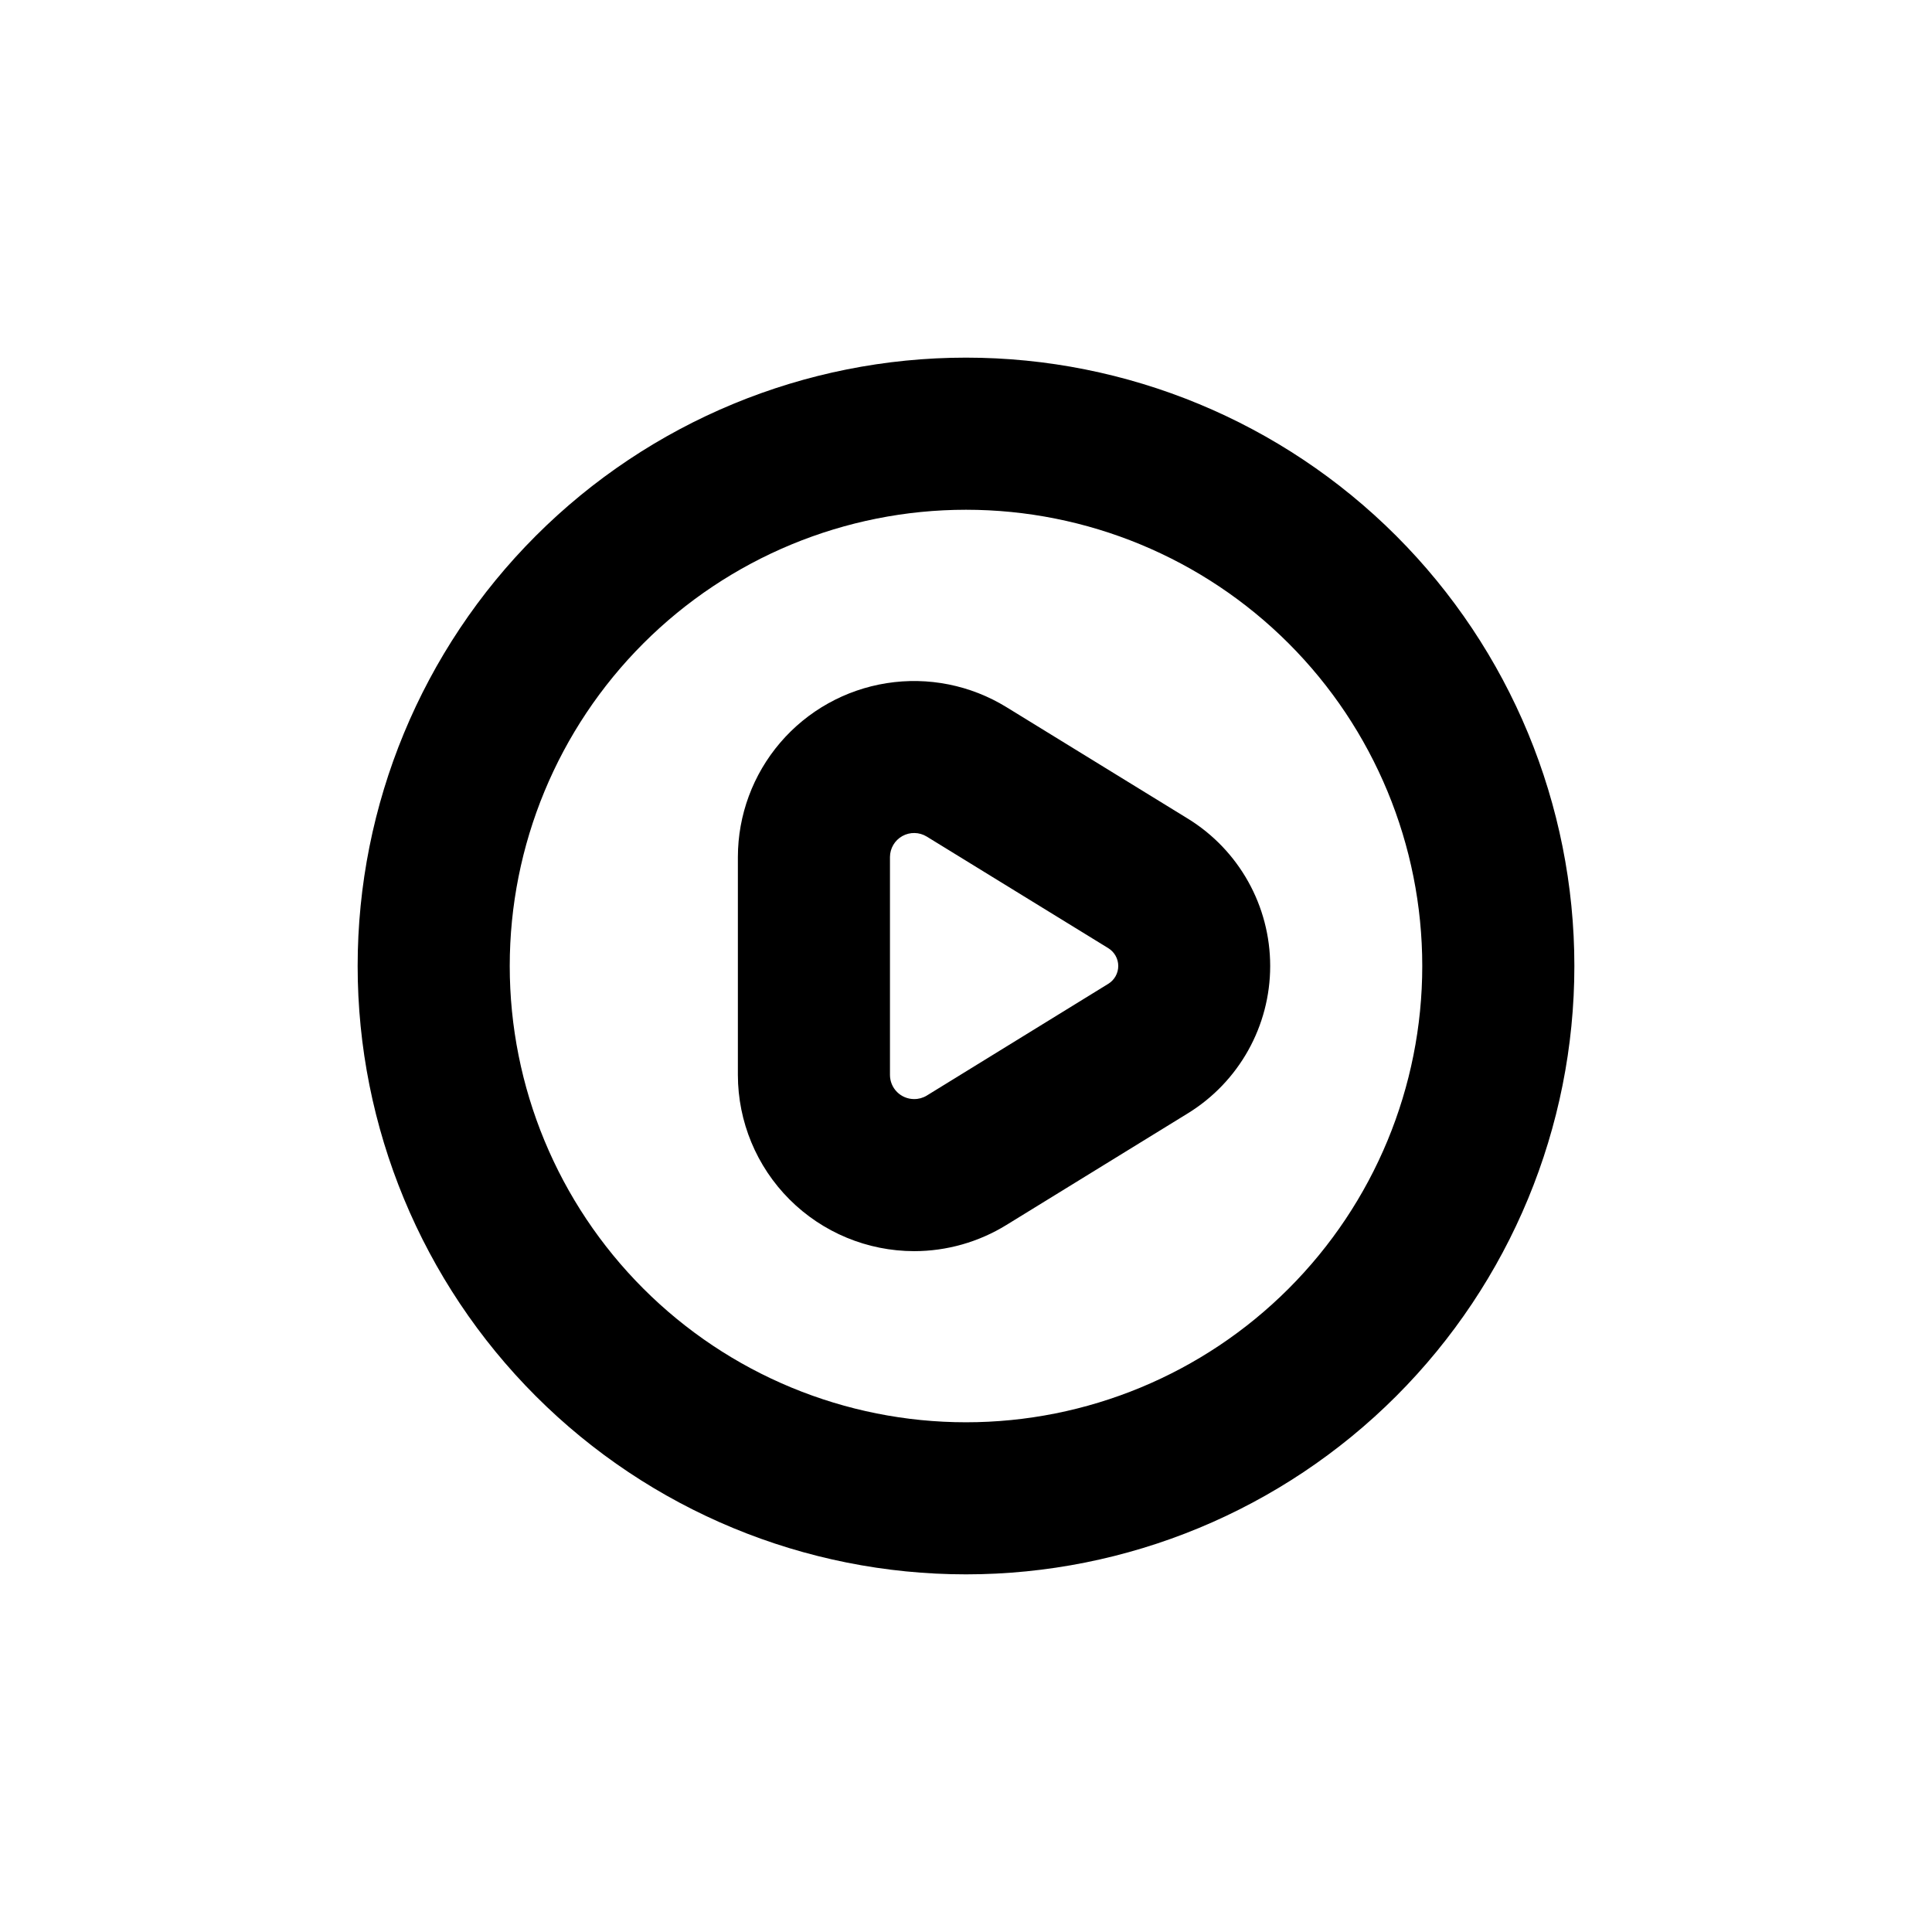 <?xml version="1.0" encoding="UTF-8"?>
<!-- Uploaded to: ICON Repo, www.iconrepo.com, Generator: ICON Repo Mixer Tools -->
<svg fill="#000000" width="800px" height="800px" version="1.1" viewBox="144 144 512 512" xmlns="http://www.w3.org/2000/svg">
 <g>
  <path d="m400 561.22c42.758 0 83.762-16.988 114-47.223s47.223-71.238 47.223-114-16.988-83.766-47.223-114-71.238-47.219-114-47.219-83.766 16.984-114 47.219-47.219 71.242-47.219 114 16.984 83.762 47.219 114 71.242 47.223 114 47.223zm0-282.13c32.066 0 62.82 12.738 85.496 35.414 22.676 22.676 35.418 53.43 35.418 85.5 0 32.066-12.742 62.82-35.418 85.496-22.676 22.676-53.43 35.418-85.496 35.418-32.07 0-62.824-12.742-85.5-35.418-22.676-22.676-35.414-53.43-35.414-85.496 0-32.07 12.738-62.824 35.414-85.5s53.43-35.414 85.5-35.414z"/>
  <path d="m386.25 475.57c8.648-0.004 17.125-2.41 24.484-6.953l48.062-29.574c13.559-8.344 21.816-23.125 21.816-39.043 0-15.922-8.258-30.703-21.816-39.047l-48.113-29.574c-9.477-5.816-20.715-8.062-31.699-6.332s-20.988 7.32-28.219 15.766c-7.231 8.449-11.207 19.199-11.219 30.316v57.738c0.012 12.383 4.938 24.254 13.691 33.008 8.758 8.758 20.629 13.68 33.012 13.695zm0-40.305c-1.699 0-3.324-0.676-4.527-1.875-1.199-1.199-1.871-2.828-1.871-4.523v-57.738c0.008-2.305 1.258-4.43 3.273-5.559 2.012-1.125 4.477-1.082 6.449 0.117l48.113 29.574c1.652 1.008 2.664 2.801 2.664 4.738 0 1.934-1.012 3.731-2.664 4.734l-48.113 29.625c-1.004 0.605-2.156 0.918-3.324 0.906z"/>
 </g>
</svg>